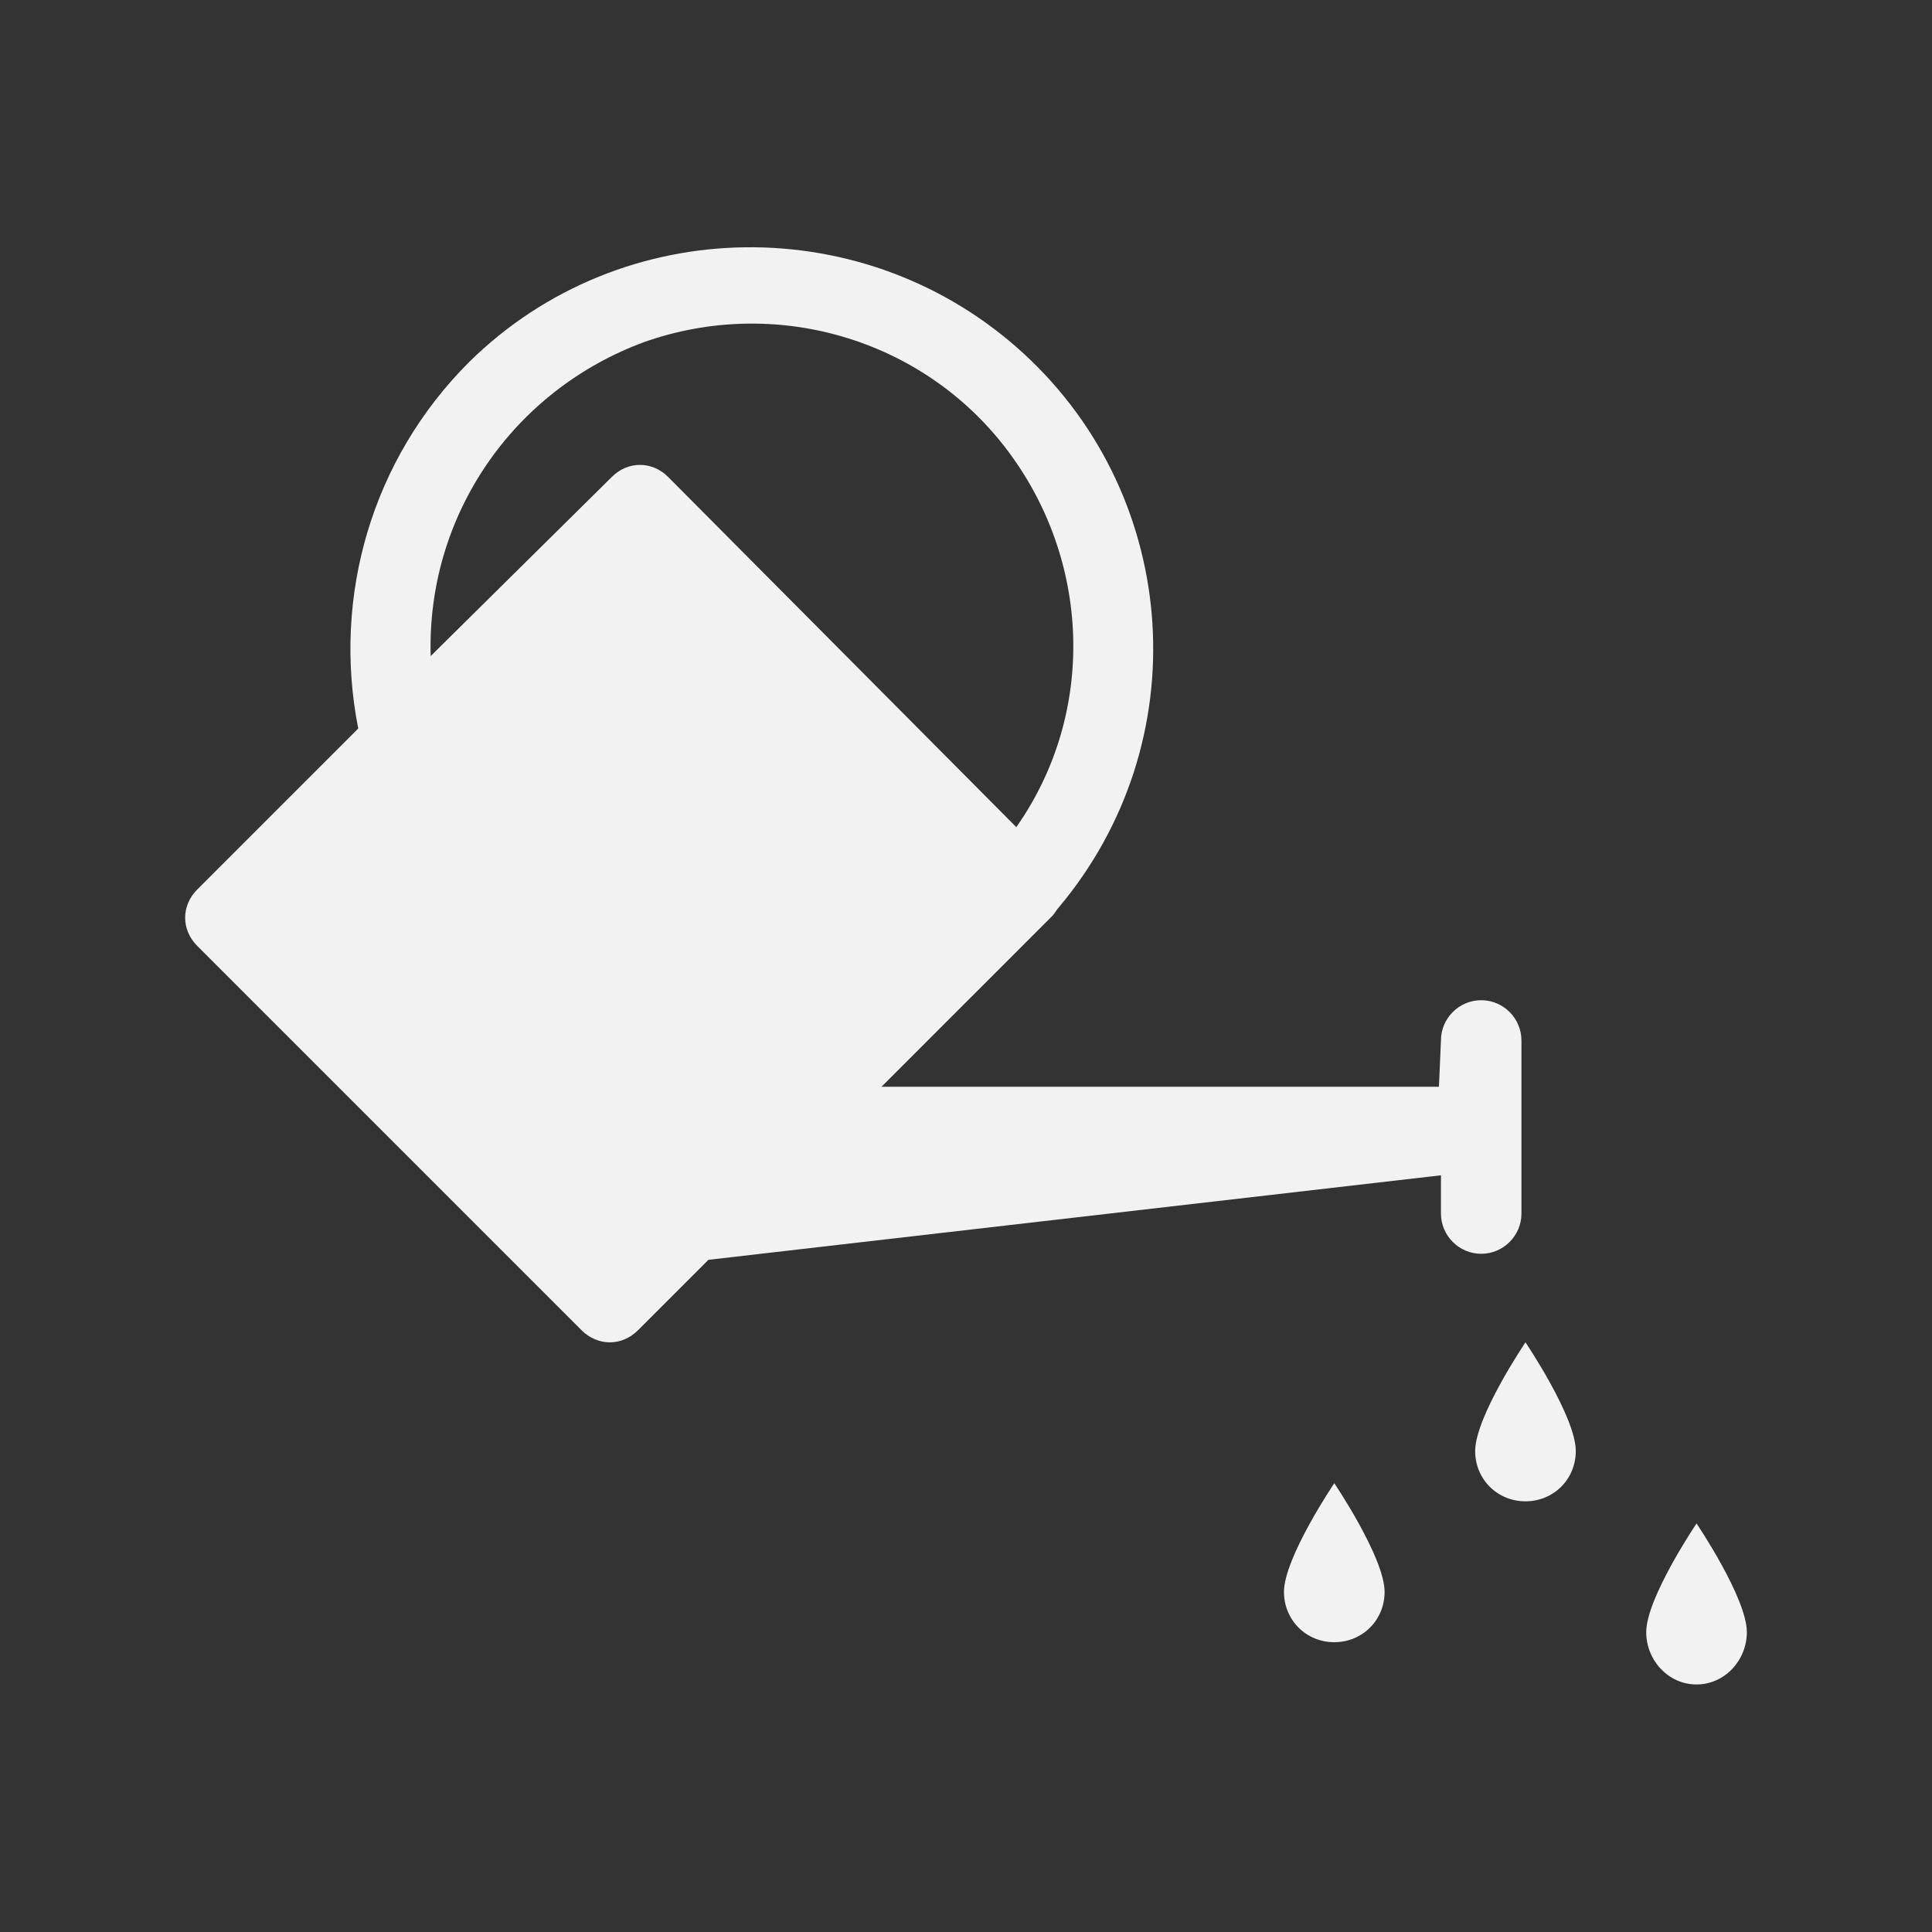<svg viewBox="0 0 96 96" xmlns="http://www.w3.org/2000/svg" xmlns:xlink="http://www.w3.org/1999/xlink" id="Icons_WateringPot" overflow="hidden"><rect x="0" y="0" width="96" height="96" fill="#333333" stroke="none"/><g><path d="M75.8 66.7C75.8 66.7 78.3 70.4 78.3 72.1 78.3 73.5 77.2 74.6 75.8 74.6 74.4 74.6 73.3 73.5 73.3 72.1 73.3 70.4 75.8 66.7 75.8 66.7Z" fill="#F2F2F2"/><path d="M66.3 73.7C66.3 73.7 68.8 77.4 68.8 79.1 68.8 80.5 67.7 81.6 66.3 81.6 64.9 81.6 63.8 80.5 63.8 79.1 63.8 77.4 66.3 73.7 66.3 73.7Z" fill="#F2F2F2"/><path d="M84.3 75.7C84.3 75.7 86.8 79.4 86.8 81.1 86.8 82.5 85.7 83.7 84.3 83.7 82.9 83.7 81.8 82.5 81.8 81.1 81.8 79.4 84.3 75.7 84.3 75.7Z" fill="#F2F2F2"/><path d="M21.4 32.6C21.2 25.6 25.5 19.4 32 17 38.5 14.7 45.8 16.8 50 22.3 54.2 27.8 54.5 35.4 50.5 41.1L33.2 23.7C32.8 23.3 32.3 23.1 31.8 23.1 31.3 23.1 30.8 23.3 30.4 23.7L21.4 32.6 21.4 32.6ZM17.8 36.2 9.8 44.2C9.4 44.6 9.2 45.1 9.2 45.6 9.2 46.1 9.4 46.6 9.8 47L28.9 66.1C29.3 66.5 29.8 66.7 30.3 66.7 30.8 66.7 31.3 66.5 31.7 66.1L35.2 62.6 71.6 58.4 71.6 60.3C71.6 61.4 72.5 62.3 73.6 62.3 74.7 62.3 75.6 61.4 75.6 60.3L75.6 51.7C75.6 50.6 74.7 49.7 73.6 49.7 72.5 49.7 71.6 50.6 71.6 51.7L71.5 54 43.8 54 52.3 45.5C52.4 45.4 52.5 45.2 52.6 45.1 59.5 36.9 58.7 24.8 50.9 17.6 43.1 10.4 30.9 10.5 23.3 18 18.5 22.8 16.5 29.6 17.8 36.2Z" fill="#F2F2F2"/></g></svg>